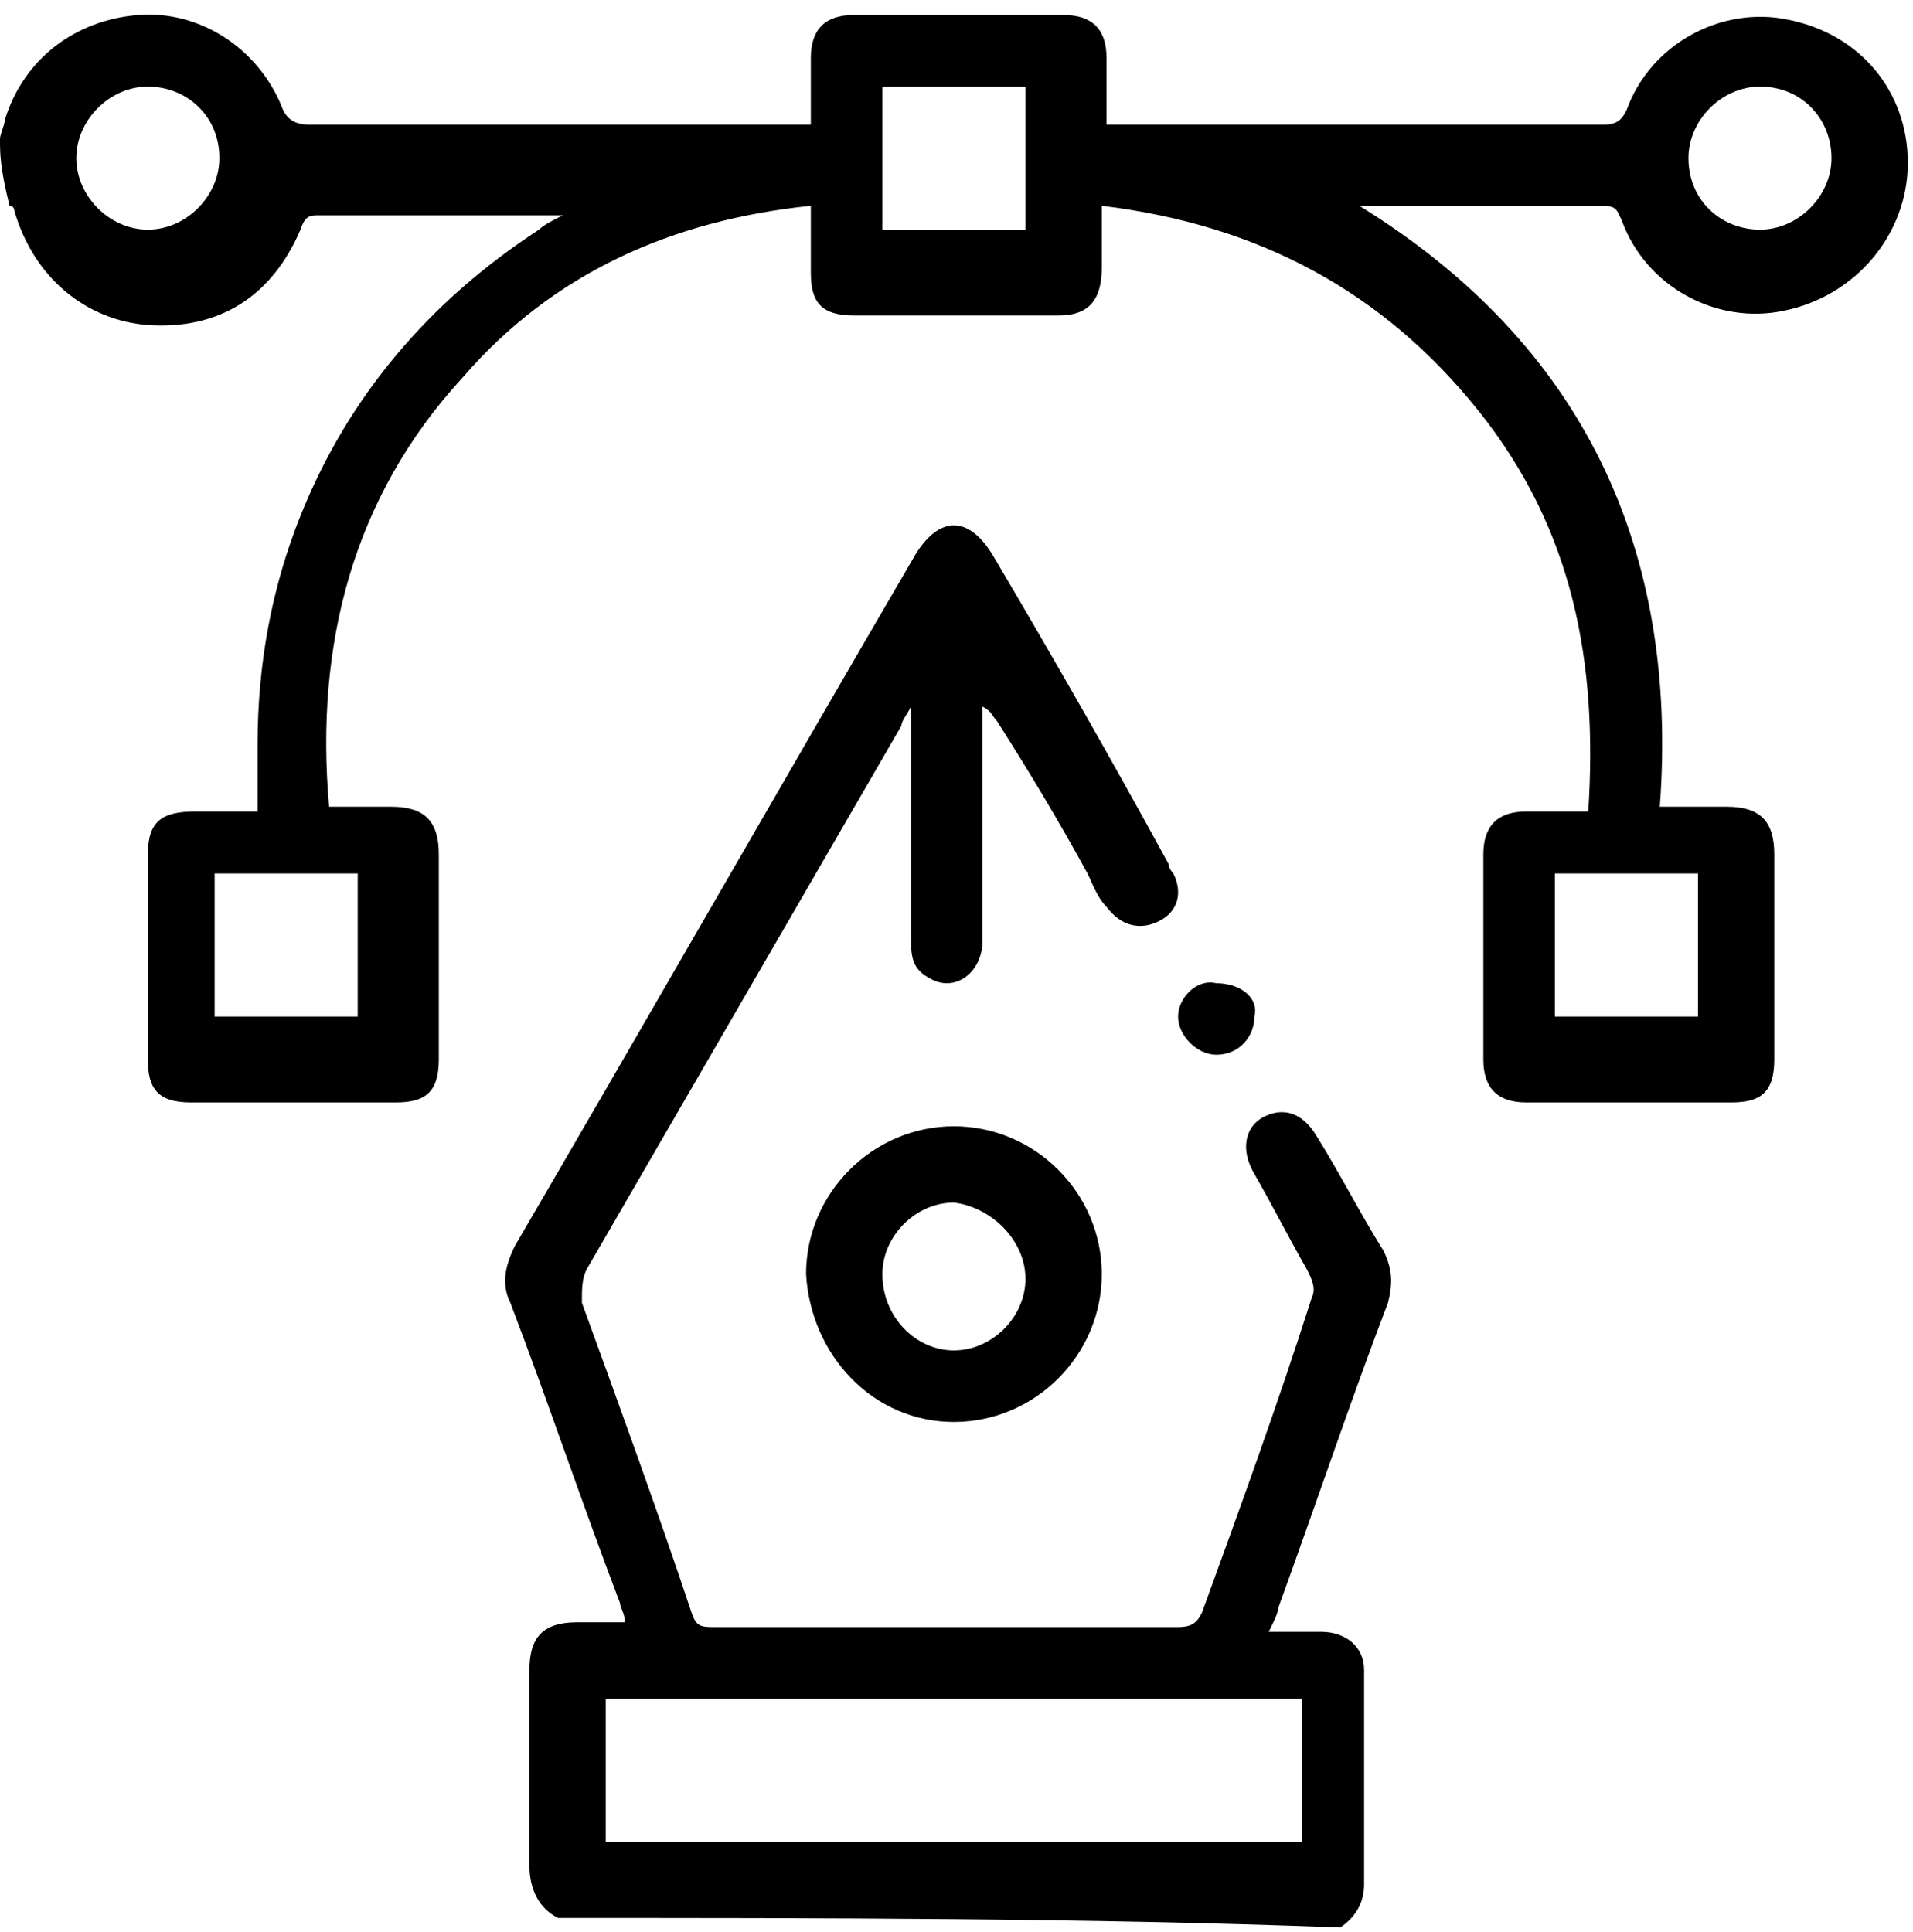 <svg width="100" height="101" viewBox="0 0 100 101" fill="none" xmlns="http://www.w3.org/2000/svg">
<path d="M47.87 28.96C49.117 26.966 50.613 26.966 51.859 28.96C55.101 34.445 58.093 39.681 61.085 45.166C61.085 45.411 61.326 45.656 61.334 45.664C61.833 46.662 61.583 47.659 60.586 48.157C59.589 48.656 58.592 48.407 57.844 47.41C57.345 46.912 57.096 46.163 56.847 45.664C55.351 42.922 53.855 40.429 52.109 37.687C51.86 37.438 51.86 37.188 51.361 36.939V49.156C51.361 50.901 49.865 51.898 48.618 51.15C47.621 50.651 47.621 49.903 47.621 48.906V36.939C47.372 37.437 47.123 37.687 47.123 37.936C41.638 47.41 36.152 56.884 30.667 66.359C30.418 66.857 30.418 67.356 30.418 68.104C32.413 73.589 34.407 79.074 36.152 84.31C36.402 85.058 36.651 85.058 37.399 85.058H61.583C62.331 85.058 62.581 84.808 62.83 84.31C64.825 78.825 66.819 73.34 68.564 67.855C68.814 67.356 68.565 66.857 68.315 66.359C67.318 64.613 66.57 63.118 65.572 61.372C64.824 60.126 65.074 58.879 66.071 58.38C67.069 57.882 68.066 58.131 68.814 59.377C70.06 61.372 71.058 63.367 72.305 65.362C72.803 66.359 72.803 67.107 72.554 68.104C70.559 73.34 68.814 78.576 66.819 84.061C66.819 84.31 66.57 84.808 66.32 85.307H69.064C70.31 85.307 71.307 86.055 71.307 87.302V98.522C71.306 99.519 70.808 100.266 70.061 100.765C56.846 100.266 43.133 100.267 29.171 100.267C28.174 99.768 27.676 98.77 27.676 97.524V87.302C27.676 85.557 28.424 84.809 30.169 84.809H32.662C32.662 84.31 32.412 84.06 32.412 83.811C30.418 78.575 28.672 73.339 26.678 68.104C26.179 67.106 26.429 66.109 26.928 65.112C33.909 53.144 40.889 40.928 47.87 28.96ZM31.664 96.278H68.065V88.798H31.664V96.278ZM49.864 58.879C54.103 58.879 57.594 62.369 57.594 66.608C57.594 70.846 54.103 74.337 49.864 74.337C45.626 74.337 42.385 70.846 42.136 66.608C42.136 62.369 45.626 58.879 49.864 58.879ZM49.864 62.868C47.87 62.869 46.125 64.613 46.125 66.608C46.125 68.851 47.87 70.597 49.864 70.597C51.859 70.597 53.604 68.852 53.605 66.858C53.605 64.863 51.859 63.118 49.864 62.868ZM7.23 0.786C10.472 0.537 13.463 2.532 14.71 5.524C14.959 6.272 15.458 6.521 16.206 6.521H42.385V3.031C42.385 1.535 43.133 0.786 44.629 0.786H55.6C57.095 0.786 57.843 1.535 57.843 3.031V6.521H83.772C84.52 6.521 84.77 6.271 85.019 5.773C86.266 2.282 90.006 0.288 93.496 1.035C97.236 1.783 99.73 4.776 99.73 8.516C99.729 12.255 96.987 15.496 93.247 16.244C89.757 16.992 86.017 14.998 84.77 11.507C84.521 11.008 84.52 10.759 83.772 10.759H71.058C82.776 17.989 87.762 28.711 86.765 42.174H90.255C92 42.174 92.748 42.922 92.748 44.667V55.388C92.748 57.133 92.001 57.632 90.505 57.632H79.783C78.288 57.632 77.54 56.884 77.54 55.388V44.667C77.54 43.172 78.288 42.423 79.783 42.423H83.025C83.524 34.694 82.276 27.714 77.29 21.481C72.304 15.248 65.821 11.756 57.594 10.759V14C57.594 15.745 56.846 16.493 55.35 16.493H44.629C42.884 16.493 42.385 15.746 42.385 14.25V10.759C35.155 11.507 28.922 14.25 24.185 19.735C18.45 25.968 16.455 33.697 17.203 42.174H20.444C22.19 42.174 22.938 42.922 22.938 44.667V55.388C22.938 57.133 22.19 57.632 20.694 57.632H9.973C8.228 57.632 7.729 56.884 7.729 55.388V44.667C7.73 42.922 8.477 42.423 10.223 42.423H13.464V38.933C13.464 34.694 14.211 30.705 15.707 26.965C18.2 20.732 22.439 15.746 28.174 12.006C28.423 11.757 28.921 11.507 29.42 11.258H16.705C16.206 11.258 15.956 11.258 15.707 12.006C14.211 15.496 11.469 17.242 7.729 16.992C4.488 16.743 1.745 14.499 0.748 11.009C0.748 11.009 0.748 10.759 0.499 10.759C0 8.765 0 8.017 0 7.269C0 7.02 0.249 6.521 0.249 6.272C1.246 3.031 3.989 1.036 7.23 0.786ZM61.583 53.145C61.583 52.148 62.58 51.15 63.577 51.4C64.824 51.4 65.822 52.148 65.572 53.145C65.572 54.142 64.824 55.139 63.577 55.139C62.58 55.139 61.583 54.142 61.583 53.145ZM11.22 53.145H18.699V45.664H11.22V53.145ZM81.279 53.145H88.76V45.664H81.279V53.145ZM7.729 4.527C5.735 4.527 3.989 6.271 3.989 8.266C3.989 10.261 5.735 12.006 7.729 12.006C9.724 12.006 11.469 10.26 11.469 8.266C11.469 6.022 9.724 4.527 7.729 4.527ZM46.125 12.006H53.605V4.527H46.125V12.006ZM92.001 4.527C90.006 4.527 88.261 6.271 88.261 8.266C88.261 10.51 90.006 12.006 92.001 12.006C93.995 12.006 95.74 10.26 95.74 8.266C95.74 6.271 94.245 4.527 92.001 4.527Z" fill="black"/>
</svg>
